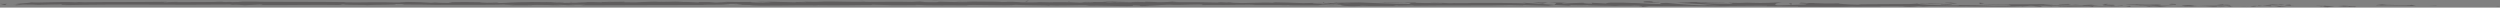 <?xml version="1.0" encoding="UTF-8"?>
<svg width="1310px" height="4px" viewBox="0 0 1310 4" version="1.1" xmlns="http://www.w3.org/2000/svg" xmlns:xlink="http://www.w3.org/1999/xlink">
    <rect x="0" y="0" width="1310" height="4" fill="#808080" stroke="none"/>
    <!-- Generator: Sketch 50.2 (55047) - http://www.bohemiancoding.com/sketch -->
    <title>Page 1</title>
    <desc>Created with Sketch.</desc>
    <defs>
        <polygon id="path-1" points="2.475 0.064 2.475 0.633 0.483 0.633 0.483 0.064 2.475 0.064"></polygon>
        <polygon id="path-3" points="0.494 0.038 9.839 0.038 9.839 0.607 0.494 0.607 0.494 0.038"></polygon>
        <polygon id="path-5" points="3.58 0.569 0.5 0.569 0.5 0.027 3.58 0.027 3.58 0.569"></polygon>
        <polygon id="path-7" points="3.383 0.569 0.303 0.569 0.303 0.057 3.383 0.057 3.383 0.569"></polygon>
        <polygon id="path-9" points="1105.66 3.25 0.146 3.25 0.146 0.07 1105.66 0.07"></polygon>
        <polygon id="path-11" points="0.648 0.583 4.378 0.583 4.378 0.083 0.648 0.083"></polygon>
        <polygon id="path-13" points="6.877 0.387 0.39 0.387 0.39 0.015 6.877 0.015"></polygon>
    </defs>
    <g id="Symbols" stroke="none" stroke-width="1" fill="none" fill-rule="evenodd" opacity="0.519">
        <g id="Footer" transform="translate(-3, -112)">
            <g id="Page-1" transform="translate(658.5, 113) scale(1, -1) translate(-658.5, -113) translate(3, 110)">
                <path d="M0,2.462 L1310,1.538 L0,2.462 Z" id="Fill-1" fill="#FFFFFF"></path>
                <g id="Group-171">
                    <g id="Group-4" transform="translate(1307.454, 0.29)">
                        <mask id="mask-2" fill="white">
                            <use xlink:href="#path-1"></use>
                        </mask>
                        <g id="Clip-3"></g>
                        <path d="M0.905,0.489 C2.839,0.521 2.14,0.134 2.429,0.064 C-0.805,0.155 0.988,0.59 0.905,0.489" id="Fill-2" fill="#3F3B3C" mask="url(#mask-2)"></path>
                    </g>
                    <polygon id="Fill-5" fill="#3F3B3C" points="1276.447 1.06 1277.011 0.858 1272.308 1.358"></polygon>
                    <path d="M1246.594,1.161 C1249.424,1.968 1257.41,1.013 1262.732,1.293 L1263.61,1.476 L1266.003,0.82 C1259.538,0.933 1251.149,1.38 1246.594,1.161" id="Fill-7" fill="#3F3B3C"></path>
                    <path d="M1230.656,0.323 C1231.641,0.954 1227.216,0.878 1234.37,0.51 C1234.01,0.442 1233.905,0.403 1233.696,0.351 C1233.052,0.364 1232.165,0.364 1230.656,0.323" id="Fill-9" fill="#3F3B3C"></path>
                    <path d="M1233.695,0.53 C1236.84,0.475 1231.635,0.006 1233.695,0.53" id="Fill-11" fill="#3F3B3C"></path>
                    <path d="M1219.179,0.818 L1223.315,0.529 C1222.45,0.344 1218.763,0.307 1220.13,0.17 C1215.883,0.331 1216.761,0.516 1219.179,0.818" id="Fill-13" fill="#3F3B3C"></path>
                    <path d="M1215.259,0.908 L1217.403,0.662 C1217.027,0.508 1216.46,0.455 1215.259,0.908" id="Fill-15" fill="#3F3B3C"></path>
                    <path d="M1221.952,0.479 L1217.403,0.768 C1218.007,0.913 1218.071,1.208 1219.491,0.663 C1219.121,0.932 1220.021,0.673 1221.952,0.479" id="Fill-17" fill="#3F3B3C"></path>
                    <path d="M1224.53,0.533 C1226.855,0.706 1229.858,0.812 1225.703,1.1 C1233.625,0.976 1232.451,0.407 1224.53,0.533" id="Fill-19" fill="#3F3B3C"></path>
                    <path d="M1245.079,1.354 L1248.187,1.708 L1250.87,1.288 C1249.53,1.495 1244.882,0.968 1245.079,1.354" id="Fill-21" fill="#3F3B3C"></path>
                    <path d="M1193.376,0.266 C1193.12,0.439 1194.774,0.724 1195.085,0.945 L1198.141,0.741 C1196.57,0.625 1193.589,0.522 1193.376,0.266" id="Fill-23" fill="#3F3B3C"></path>
                    <path d="M1195.085,0.508 L1190.512,1.002 C1194.602,1.049 1195.347,0.817 1195.085,0.508" id="Fill-25" fill="#3F3B3C"></path>
                    <polygon id="Fill-27" fill="#3F3B3C" points="1214.532 1.346 1222.043 0.711 1213.081 1.356"></polygon>
                    <polygon id="Fill-29" fill="#3F3B3C" points="1175.897 0.528 1178.487 0.124 1173.873 0.735"></polygon>
                    <g id="Group-33" transform="translate(1154.945, 0)">
                        <mask id="mask-4" fill="white">
                            <use xlink:href="#path-3"></use>
                        </mask>
                        <g id="Clip-32"></g>
                        <path d="M9.358,0.538 C11.273,0.319 6.718,0.174 8.745,0.038 C5.597,0.081 2.912,0.269 0.494,0.439 C3.066,0.343 5.807,0.364 9.358,0.538" id="Fill-31" fill="#3F3B3C" mask="url(#mask-4)"></path>
                    </g>
                    <path d="M1151.377,0.746 C1152.661,0.638 1153.992,0.449 1155.439,0.246 C1154.072,0.35 1152.729,0.498 1151.377,0.746" id="Fill-34" fill="#3F3B3C"></path>
                    <path d="M1182.715,0.917 C1182.361,0.81 1181.674,0.531 1179.109,0.417 L1180.914,0.912 C1181.462,0.914 1182.084,0.915 1182.715,0.917" id="Fill-36" fill="#3F3B3C"></path>
                    <path d="M1180.977,0.655 L1180.912,0.623 C1178.959,0.609 1177.604,0.591 1177.025,0.582 C1177.524,0.589 1178.713,0.609 1180.977,0.655" id="Fill-38" fill="#3F3B3C"></path>
                    <path d="M1183.169,0.593 C1183.003,0.591 1182.88,0.591 1182.717,0.591 C1182.889,0.684 1182.994,0.716 1183.169,0.593" id="Fill-40" fill="#3F3B3C"></path>
                    <path d="M1202.529,0.787 C1199.843,1.013 1194.241,1.257 1199.671,1.587 C1201.596,1.314 1198.488,1.126 1202.529,0.787" id="Fill-42" fill="#3F3B3C"></path>
                    <path d="M1185.412,1.068 L1190.275,1.183 C1190.176,1.04 1189.299,0.835 1190.629,0.683 L1185.412,1.068 Z" id="Fill-44" fill="#3F3B3C"></path>
                    <polygon id="Fill-46" fill="#3F3B3C" points="1183.033 1.187 1185.411 0.871 1183.609 0.793"></polygon>
                    <path d="M1159.71,0.54 C1157.612,0.803 1155.315,0.829 1152.721,0.875 C1155.502,0.987 1158.379,1.045 1161.108,1.038 C1161.493,0.85 1162.688,0.514 1159.71,0.54" id="Fill-48" fill="#3F3B3C"></path>
                    <path d="M1170.045,0.581 C1169.9,0.604 1169.715,0.616 1169.58,0.638 C1169.866,0.72 1170.097,0.745 1170.045,0.581" id="Fill-50" fill="#3F3B3C"></path>
                    <path d="M1127.177,0.651 C1127.318,0.703 1127.442,0.769 1127.586,0.826 C1127.62,0.769 1127.642,0.714 1127.682,0.657 L1127.177,0.651 Z" id="Fill-52" fill="#3F3B3C"></path>
                    <path d="M1161.577,1.016 C1163.668,1.198 1164.916,0.954 1166.105,0.652 C1164.543,0.754 1162.886,0.822 1161.109,0.836 C1160.937,0.975 1160.906,1.066 1161.577,1.016" id="Fill-54" fill="#3F3B3C"></path>
                    <path d="M1144.253,0.515 C1145.344,0.683 1146.579,0.824 1147.875,0.954 C1146.81,0.698 1144.638,0.301 1144.253,0.515" id="Fill-56" fill="#3F3B3C"></path>
                    <path d="M1168.872,0.676 C1168.977,0.66 1169.073,0.642 1169.187,0.633 C1168.5,0.426 1168.586,0.526 1168.872,0.676" id="Fill-58" fill="#3F3B3C"></path>
                    <path d="M1168.872,0.544 C1167.798,0.663 1166.954,0.865 1166.107,1.044 C1167.376,0.976 1168.558,0.887 1169.578,0.765 C1169.319,0.708 1169.06,0.623 1168.872,0.544" id="Fill-60" fill="#3F3B3C"></path>
                    <path d="M1119.474,1.769 C1119.838,1.608 1125.329,1.457 1130.078,1.626 C1134.741,1.503 1131.674,0.976 1127.587,0.682 C1127.445,0.752 1127.448,0.817 1122.647,0.915 C1124.331,1.002 1133.312,1.114 1129.265,1.262 C1122.902,1.349 1124.048,1.208 1120.953,1.125 C1123.589,1.324 1112.865,1.421 1114.26,1.715 L1119.838,1.608 C1119.942,1.654 1117.922,1.728 1119.474,1.769" id="Fill-62" fill="#3F3B3C"></path>
                    <path d="M1136.742,1.117 L1138.719,1.058 C1136.464,0.983 1134.847,0.806 1131.875,0.457 C1128.586,0.683 1127.905,0.851 1127.684,1.001 L1137.416,1.049 L1136.742,1.117 Z" id="Fill-64" fill="#3F3B3C"></path>
                    <path d="M1147.593,0.715 C1146.056,0.973 1141.31,1.085 1144.224,1.36 C1150.026,1.337 1148.283,1.143 1151.748,1.029 C1142.388,1.1 1154.433,0.884 1147.667,0.745 C1149.506,0.699 1151.16,0.685 1152.721,0.673 C1151.033,0.643 1149.407,0.606 1147.876,0.56 C1147.963,0.566 1148.021,0.57 1148.092,0.576 L1148.135,0.575 C1148.135,0.576 1148.126,0.577 1148.126,0.579 C1148.529,0.61 1148.665,0.63 1148.209,0.611 C1148.178,0.615 1148.064,0.616 1148.015,0.617 C1147.95,0.653 1147.778,0.684 1147.593,0.714 C1144.88,0.664 1147.165,0.648 1148.015,0.617 C1148.046,0.604 1148.117,0.592 1148.126,0.579 C1148.117,0.578 1148.104,0.576 1148.092,0.576 L1138.717,0.724 C1140.703,0.758 1143.189,0.749 1147.593,0.715" id="Fill-66" fill="#3F3B3C"></path>
                    <path d="M1194.68,1.704 C1194.388,1.618 1194.4,1.55 1194.379,1.477 C1193.775,1.6 1193.544,1.682 1194.68,1.704" id="Fill-68" fill="#3F3B3C"></path>
                    <path d="M1190.819,1.688 C1191.5,1.647 1192.066,1.531 1194.284,1.559 C1196.206,1.644 1194.278,1.698 1194.379,1.792 C1195.713,1.714 1199.049,1.58 1194.86,1.444 L1194.195,1.484 C1190.419,1.389 1185.562,1.032 1186.221,0.992 C1187.327,1.251 1188.303,1.436 1190.819,1.688" id="Fill-70" fill="#3F3B3C"></path>
                    <path d="M1168.938,1.085 L1161.131,1.337 L1165.113,1.756 L1164.91,1.501 C1169.351,1.594 1168.39,1.282 1168.938,1.085" id="Fill-72" fill="#3F3B3C"></path>
                    <polygon id="Fill-74" fill="#3F3B3C" points="1126.28 0.898 1127.309 0.378 1122.806 1.117"></polygon>
                    <polygon id="Fill-76" fill="#3F3B3C" points="1116.134 0.931 1116.503 0.431 1113.827 0.737"></polygon>
                    <path d="M543.549,2.914 L541.254,3.178 C542.342,3.094 543.038,3.008 543.549,2.914" id="Fill-78" fill="#3F3B3C"></path>
                    <path d="M560.161,3.28 L560.565,2.837 C559.798,3.082 559.484,3.264 560.161,3.28" id="Fill-80" fill="#3F3B3C"></path>
                    <path d="M866.906,1.229 C863.558,0.814 859.816,0.167 860.225,0.674 L861.26,1.165 C863.592,1.073 865.384,1.125 866.906,1.229" id="Fill-82" fill="#3F3B3C"></path>
                    <path d="M696.254,2.13 C696.571,2.18 696.904,2.233 697.233,2.286 C698.043,2.107 698.804,1.941 699.484,1.786 C698.514,1.894 697.412,2.009 696.254,2.13" id="Fill-84" fill="#3F3B3C"></path>
                    <path d="M693.919,3.022 L689.509,2.522 C690.501,2.699 691.921,2.865 693.919,3.022" id="Fill-86" fill="#3F3B3C"></path>
                    <g id="Group-90" transform="translate(449.659, 3.134)">
                        <mask id="mask-6" fill="white">
                            <use xlink:href="#path-5"></use>
                        </mask>
                        <g id="Clip-89"></g>
                        <path d="M3.17,0.027 L0.5,0.439 C4.689,0.431 2.841,0.227 3.17,0.027" id="Fill-88" fill="#3F3B3C" mask="url(#mask-6)"></path>
                    </g>
                    <path d="M1012.202,0.926 C1009.316,0.722 1007.018,0.637 1005.001,0.614 C1008.481,0.917 1011.29,1.375 1012.202,0.926" id="Fill-91" fill="#3F3B3C"></path>
                    <path d="M550.024,1.04 C548.62,1.192 548.022,1.36 548.065,1.54 C549.51,1.397 550.326,1.239 550.024,1.04" id="Fill-93" fill="#3F3B3C"></path>
                    <path d="M996.673,0.87 C997.181,0.944 997.68,0.98 998.197,1.042 C1000.307,0.911 1002.426,0.806 1005.004,0.848 C1002.435,0.535 999.494,0.346 996.673,0.87" id="Fill-95" fill="#3F3B3C"></path>
                    <g id="Group-99" transform="translate(122.728, 3.134)">
                        <mask id="mask-8" fill="white">
                            <use xlink:href="#path-7"></use>
                        </mask>
                        <g id="Clip-98"></g>
                        <path d="M1.058,0.115 C0.818,0.093 0.531,0.083 0.313,0.057 C0.242,0.124 0.572,0.128 1.058,0.115" id="Fill-97" fill="#3F3B3C" mask="url(#mask-8)"></path>
                    </g>
                    <path d="M27.869,1.576 C28.812,1.513 30.352,1.506 31.805,1.488 C31.097,1.422 29.911,1.433 27.869,1.576" id="Fill-100" fill="#3F3B3C"></path>
                    <path d="M1075.3,0.594 C1077.453,0.524 1075.642,0.485 1075.3,0.594" id="Fill-102" fill="#3F3B3C"></path>
                    <path d="M1085.79,1.229 C1085.334,1.341 1084.986,1.484 1084.934,1.712 C1085.109,1.473 1085.408,1.323 1085.79,1.229" id="Fill-104" fill="#3F3B3C"></path>
                    <path d="M975.271,1.731 C975.206,1.731 975.157,1.728 975.086,1.728 C975.726,1.919 975.616,1.883 975.271,1.731" id="Fill-106" fill="#3F3B3C"></path>
                    <path d="M1078.541,0.85 C1077.731,0.732 1076.801,0.634 1075.788,0.566 C1076.231,0.641 1077.069,0.734 1078.541,0.85" id="Fill-108" fill="#3F3B3C"></path>
                    <path d="M1078.103,0.61 C1078.845,0.651 1079.427,0.674 1079.985,0.699 C1080.256,0.535 1080.016,0.433 1078.103,0.61" id="Fill-110" fill="#3F3B3C"></path>
                    <path d="M1072.302,0.602 C1073.534,0.581 1074.68,0.625 1075.789,0.693 C1075.364,0.627 1075.188,0.572 1075.299,0.538 C1074.671,0.556 1073.778,0.579 1072.302,0.602" id="Fill-112" fill="#3F3B3C"></path>
                    <path d="M300.071,2.698 C299.929,2.666 299.763,2.648 299.609,2.607 C297.441,3.023 298.393,2.955 300.071,2.698" id="Fill-114" fill="#3F3B3C"></path>
                    <path d="M810.95,2.682 C811.052,2.671 811.104,2.646 811.197,2.634 C811.095,2.623 810.969,2.612 810.876,2.6 L810.95,2.682 Z" id="Fill-116" fill="#3F3B3C"></path>
                    <path d="M803.225,2.893 C806.508,2.624 808.383,2.656 810.878,2.71 L808.303,2.093 L803.225,2.893 Z" id="Fill-118" fill="#3F3B3C"></path>
                    <g id="Group-122" transform="translate(5.694, 0.29)">
                        <mask id="mask-10" fill="white">
                            <use xlink:href="#path-9"></use>
                        </mask>
                        <g id="Clip-121"></g>
                        <path d="M271.346,1.027 L272.765,1.106 C269.565,1.197 270.462,1.116 271.346,1.027 M1053.305,0.549 C1054.035,0.505 1053.986,0.463 1053.675,0.42 C1053.166,0.498 1051.534,0.505 1049.671,0.484 C1050.188,0.565 1051.131,0.619 1053.305,0.549 M1046.021,0.442 C1045.953,0.447 1045.907,0.45 1045.852,0.457 C1042.344,0.34 1043.588,0.387 1046.021,0.442 M702.516,2.009 C701.349,2.112 699.541,2.063 697.499,1.948 C698.977,1.922 700.656,1.932 702.516,2.009 M579.205,2.571 C577.634,2.636 574.505,2.838 573.35,2.658 C575.133,2.305 576.522,2.472 579.205,2.571 M498.081,2.698 L503.514,2.853 C496.973,3.117 492.226,3.03 497.33,3.25 C498.081,2.698 518.43,3.181 519.166,2.63 L522.748,2.744 C521.722,2.739 521.562,2.772 520.546,2.767 C527.515,3.027 525.704,2.365 534.673,2.438 C537.799,2.479 539.983,2.557 537.855,2.624 L544.815,2.484 C546.842,2.493 546.349,2.59 544.331,2.58 L554.951,2.53 L554.871,2.546 C556.383,2.459 559.814,2.323 561.489,2.265 C564.19,2.343 560.137,2.324 560.83,2.393 L566.707,2.256 C569.106,2.397 564.237,2.539 560.174,2.521 C565.684,3.068 565.05,2.379 576.913,2.694 L571.363,2.767 C574.951,3.078 579.282,2.962 585.568,3.154 C584.074,3.053 572.98,2.669 579.359,2.528 C581.16,2.569 583.532,2.587 586.969,2.474 C587.009,2.67 590.369,2.62 594.576,2.607 L594.296,2.867 C598.842,2.789 598.478,2.657 601.152,2.539 C606.221,2.561 607.281,2.762 608.479,2.931 C616.597,2.968 602.861,2.611 612.47,2.557 C619.224,2.652 623.961,2.544 632.033,2.384 C636.761,2.47 631.211,2.543 632.908,2.616 L637.091,2.407 C638.116,2.411 637.787,2.475 637.62,2.507 C641.147,2.425 637.904,2.247 643.45,2.174 C644.935,1.886 654.855,2.585 661.711,2.256 C663.405,2.329 660.898,2.416 661.418,2.516 C670.833,2.297 669.494,2.357 677.218,2.065 L683.815,2.232 C678.967,2.039 685.145,1.805 690.56,1.612 C688.838,1.519 687.369,1.437 686.38,1.399 L695.026,1.255 C696.073,1.296 695.204,1.386 693.791,1.495 C694.379,1.474 694.939,1.452 695.374,1.433 C698.469,1.526 696.87,1.677 694.659,1.824 C693.606,1.773 692.556,1.719 691.539,1.665 C689.408,1.825 687.415,2 687.865,2.152 C688.426,2.122 689.507,2.096 690.698,2.08 C690.141,2.124 689.787,2.162 690.046,2.188 C690.338,2.215 691.24,2.157 692.651,2.09 L694.628,2.379 L695.1,2.263 L706.421,2.438 C714.509,2.142 721.537,1.708 734.383,1.582 C731.202,1.796 733.709,1.929 733.542,2.181 C730.028,1.916 723.594,2.3 716.933,2.249 C720.41,2.275 719.649,2.396 718.765,2.438 L730.635,2.189 C730.376,2.395 733.163,2.342 736.268,2.425 C733.912,2.02 745.113,2.149 749.943,2.022 C750.247,2.158 749.092,2.298 743.195,2.269 C749.712,2.571 751.584,1.786 757.981,2.043 C756.54,2.047 755.763,2.026 755.197,2.096 C758.554,1.972 766.78,2.064 764.849,2.184 L763.414,2.188 C772.974,2.23 792.509,2.174 793.923,1.828 C794.021,1.872 792.685,2.245 792.109,2.315 L809.125,1.143 C807.631,1.441 813.421,2.144 805.503,2.316 C807.779,2.357 810.597,2.405 815.389,2.297 C813.837,2.256 811.506,1.87 813.628,1.842 C819.461,2.169 817.675,2.017 824.863,2.294 C822.535,2.232 825.103,1.765 828.781,1.778 C828.211,1.848 829.104,2.237 827.761,2.286 L836.899,1.824 C834.617,1.908 836.508,2.211 838.559,2.34 C837.607,2.251 846.474,2.343 848.911,2.297 L845.03,2.193 C855.366,2.256 855.215,1.545 865.468,1.563 C864.23,1.658 862.422,2.145 867.639,2.2 C870.02,1.964 878.181,1.068 887.249,0.883 L888.992,1.016 L895.946,0.859 C891.625,1.214 879.487,1.962 872.853,2.254 C876.725,2.358 873.937,2.411 879.728,2.395 C881.779,2.52 876.577,2.587 874.874,2.596 L888.36,2.669 C887.754,2.396 898.663,2.389 898.142,2.162 L883.507,2.453 C882.903,2.181 891.948,1.673 901.505,1.716 C903.938,1.823 899.704,2.203 899.904,2.294 C901.142,2.2 908.968,2.11 909.845,2.176 L905.799,2.324 C911.121,2.424 914.465,1.957 920.868,2.214 C923.073,2.23 927.465,2.562 927.841,2.4 C924.235,2.091 923.498,1.127 925.888,0.891 C926.661,0.912 937.484,1.183 940.006,1.335 C943.647,1.578 934.574,1.921 937.672,2.129 C937.801,2.054 939.806,1.961 940.641,1.931 C942.96,1.993 939.689,2.163 944.722,2.126 C945.553,1.849 954.962,2.143 947.096,1.89 C952.018,1.809 952.332,1.944 958.113,1.929 C956.265,1.751 963.284,1.317 968.215,1.235 C967.928,1.306 969.037,1.397 969.576,1.439 C979.672,1.458 985.096,1.58 994.508,1.578 C995.376,1.644 999.922,1.723 997.991,1.843 C999.343,1.793 1000.584,1.699 1003.488,1.69 C1009.115,1.926 997.015,1.731 1001.308,2.016 C1001.668,1.855 1008.81,1.79 1012.941,1.687 C1011.662,1.439 1003.387,1.645 999.247,1.748 C999.217,1.405 1006.414,1.042 1016.248,0.878 C1024.065,0.788 1019.645,1.097 1021,1.048 C1035.688,1.099 1033.492,0.442 1045.698,0.682 C1050.542,0.898 1045.929,1.117 1047.007,1.274 C1040.641,1.36 1037.225,1.14 1032.907,1.152 L1038.226,1.252 C1036.203,1.326 1031.952,1.383 1029.633,1.321 C1033.696,1.515 1054.448,1.345 1065.785,1.519 C1067.796,1.445 1071.267,1.368 1069.622,1.281 L1066.037,1.313 C1062.736,1.139 1072.776,1.066 1068.236,0.986 C1073.041,0.859 1078.424,0.662 1085.2,0.757 L1086.481,1.006 C1086.333,0.933 1082.049,0.86 1080.149,0.937 C1082.967,0.825 1090.541,1.268 1093.623,0.94 L1088.871,0.77 C1093.697,0.642 1099.657,0.375 1105.66,0.45 C1102.922,0.205 1104.277,0.479 1100.005,0.193 C1103.713,0.549 1084.652,0.187 1090.605,0.56 C1086.216,0.228 1083.026,0.423 1077.297,0.141 C1077.479,0.223 1079.33,0.297 1074.291,0.259 C1074.063,0.284 1073.527,0.315 1073.189,0.332 C1073.035,0.33 1072.979,0.329 1072.847,0.327 C1072.948,0.33 1073.022,0.333 1073.127,0.336 C1072.908,0.349 1072.89,0.351 1073.229,0.339 C1074.43,0.375 1075.403,0.417 1075.8,0.463 C1073.306,0.653 1065.295,0.652 1062.591,0.751 C1059.6,0.713 1063.835,0.656 1062.203,0.569 L1058.159,0.718 C1057.752,0.535 1050.21,0.419 1057.247,0.308 L1050.909,0.303 C1047.176,0.203 1042.042,0.165 1038.879,0.244 C1035.888,0.206 1031.333,0.45 1033.933,0.306 L1023.997,0.425 L1023.905,0.379 C1014.099,0.362 1003.726,0.693 992.506,0.37 C989.204,0.418 985.795,0.476 980.269,0.427 L979.185,0.27 C974.951,0.328 966.453,0.12 964.636,0.285 C960.05,-0.137 944.06,0.204 936.603,0.133 L936.329,0.339 C931.195,0.33 926.276,0.392 919.91,0.478 L920.308,0.66 C914.819,0.813 906.184,0.539 897.498,0.562 C898.087,0.492 900.292,0.51 901.85,0.551 C891.459,0.145 879.965,0.862 870.543,0.568 C868.2,0.635 866.5,0.614 864.855,0.569 C865.074,0.568 865.268,0.565 865.437,0.559 C865.197,0.557 864.84,0.557 864.473,0.557 C863.435,0.527 862.37,0.491 861.211,0.462 C862.197,0.506 863.136,0.542 863.956,0.559 C862.148,0.563 859.404,0.588 856.718,0.635 L855.566,0.44 C855.347,0.442 855.172,0.442 854.944,0.446 C852.301,0.375 852.825,0.54 854.239,0.686 C852.884,0.719 851.645,0.758 850.685,0.806 C848.532,0.491 843.632,0.916 840.697,0.581 C838.889,0.746 827.182,0.712 825.759,1.059 C825.667,1.014 824.872,0.993 826.326,0.989 C823.326,0.952 820.33,0.914 817.644,1.013 L816.363,0.765 L809.827,1.103 C805.845,0.954 804.194,0.867 808.136,0.673 C798.61,0.973 800.403,0.788 792.306,1.085 L792.694,0.923 C789.796,0.931 785.17,1.149 783.417,1.018 C776.925,0.715 751.335,0.994 734.682,0.719 C737.925,1.191 726.939,0.511 726.292,0.879 C725.319,0.767 722.997,0.705 725.689,0.607 C717.198,0.721 712.923,0.436 707.068,0.749 C706.092,0.637 708.879,0.584 708.013,0.518 C707.333,0.542 705.319,0.617 704.432,0.551 C703.563,0.484 705.673,0.455 707.016,0.406 C698.34,0.43 697.471,0.776 696.852,1.1 C692.451,0.949 690.258,0.972 687.089,1.186 C685.555,1.081 682.999,0.972 688.389,0.93 C685.355,0.917 669.854,0.786 669.555,1.046 C668.6,0.98 665.314,1.029 664.517,1.059 C657.71,1.048 657.11,1.025 650.429,1.053 L652.283,1.095 C649.653,1.409 646.73,1.167 641.344,1.208 L641.498,1.176 C629.135,0.957 636.167,1.287 623.97,1.036 L624.642,1.231 C623.518,1.651 613.835,0.99 606.766,1.154 L609.323,1.264 C605.463,1.41 598.506,0.7 594.625,0.65 C593.779,0.614 595.959,0.591 597.139,0.563 C586.972,0.322 595.83,0.819 588.262,0.883 C586.864,0.746 590.052,0.532 584.955,0.509 C582.414,0.399 570.196,0.965 563.236,0.705 C564.772,0.81 566.294,0.915 562.783,0.996 C557.396,1.037 548.203,0.604 543.346,0.941 C542.659,0.913 542.4,0.884 542.373,0.858 C538.255,0.947 528.991,1.009 526.514,1.192 C522.686,0.521 500.918,1.534 500.989,0.913 L488.321,0.954 L488.651,0.89 C480.551,0.854 477.69,1.004 474.85,1.155 C472.974,1.114 474.339,1.055 474.493,1.022 C462.657,0.904 461.48,0.931 451.569,1.246 L450.531,1.045 C447.846,1.164 433.414,0.739 421.815,0.981 C421.929,0.958 422.166,0.919 423.087,0.89 C410.037,1.134 391.808,0.349 387.046,1.085 L378.435,1.271 C389.587,1.321 376.787,1.59 381.376,1.709 C376.994,1.755 370.033,1.494 375.42,1.454 L376.264,1.49 C378.232,1.106 362.408,1.362 362.7,1.102 C340.762,1.133 319.373,0.934 298.824,0.929 L301.202,1.225 L294.035,1.212 C292.15,1.144 291.5,0.981 296.616,0.991 C293.921,0.824 288.044,1.136 287.9,1.201 C277.884,1.086 291.799,0.852 288.728,0.847 L284.561,0.871 L285.501,0.906 C282.125,1.029 281.829,1.158 275.682,1.147 C271.792,1.09 273.683,0.965 272.152,0.954 C272.159,0.933 271.641,0.923 269.802,0.947 L260.772,0.927 L264.391,1.159 C260.39,1.277 255.897,1.152 260.073,1.415 C253.944,1.009 226.383,1.287 222.625,1.162 C217.023,1.337 211.492,1.337 204.636,1.32 C206.339,1.368 207.368,1.631 201.454,1.602 C203.601,1.056 190.623,1.372 185.83,0.983 C190.108,1.24 169.024,1.057 175.738,1.422 C170.804,1.381 175.43,1.218 171.685,1.092 C159.95,1.31 145.801,0.97 131.292,1.049 C131.067,1.121 133.5,1.229 130.393,1.337 L122.718,0.984 C119.854,1.021 120.091,1.398 114.846,1.153 C115.588,1.213 116.697,1.303 114.775,1.327 C86.329,0.995 56.683,1.645 27.788,1.008 C31.702,1.144 29.097,1.159 26.109,1.166 C28.052,1.198 26.072,1.342 26.457,1.439 L14.359,1.177 C12.167,1.447 1.399,1.203 0.146,1.46 L3.974,1.412 C-1.108,1.718 11.119,2.082 10.386,2.471 C16.075,2.123 25.435,2.973 34.77,2.475 C36.839,2.553 33.014,2.601 34.12,2.69 C36.485,2.522 39.346,2.486 44.656,2.557 L44.058,2.599 C58.962,2.55 65.359,2.711 82.107,2.811 L80.86,2.619 C84.46,2.643 85.218,2.702 86.905,2.75 C91.023,2.456 76.797,2.739 80.549,2.415 C85.335,2.804 105.923,2.407 109.163,2.85 C114.701,2.849 107.534,2.628 113.069,2.627 L114.541,2.747 L115.933,2.591 C119.564,2.615 121.4,2.764 121.538,2.866 C120.657,2.854 119.037,2.896 118.092,2.905 C122.804,3.045 131.36,2.849 132.98,2.895 L127.658,2.824 C142.762,2.702 161.21,2.85 175.799,2.596 L174.687,2.506 C185.827,2.332 183.616,2.601 195.852,2.516 L195.409,2.538 C197.854,2.446 201.122,2.399 204.473,2.407 C201.387,2.515 210.294,2.611 206.244,2.73 C218.323,2.543 212.215,2.585 220.186,2.243 L222.034,2.393 C224.75,2.255 224.975,2.183 231.086,2.141 C226.075,2.273 234.994,2.368 229.382,2.542 C242.219,2.864 248.416,2.198 254.314,2.677 C260.19,2.256 243.208,2.452 246.503,2.361 C243.738,2.226 251.354,2.046 255.38,2.086 C259.479,2.093 262.365,2.615 272.67,2.601 C271.644,2.6 271.576,2.631 270.554,2.63 C274.413,2.735 278.106,2.482 282.84,2.652 C285.485,2.399 288.984,2.663 289.738,2.341 L280.286,2.421 C285.642,2.334 290.656,1.955 299.489,2.132 C298.805,2.197 296.181,2.284 294.377,2.333 C296.961,2.426 299.348,2.267 302.027,2.363 C301.272,2.685 290.539,2.439 284.804,2.688 C287.582,2.822 295.661,2.449 292.784,2.799 C296.918,2.353 302.942,2.849 309.908,2.507 L309.456,2.7 C310.558,2.669 312.843,2.577 314.876,2.58 L311.205,2.832 C316.847,2.616 322.105,3.012 327.519,2.893 C316.173,2.906 324.966,2.663 320.161,2.525 C334.15,2.258 328.227,3.024 343.895,2.923 C341.773,2.951 335.924,2.811 339.241,2.72 C342.222,2.759 346.164,2.83 348,2.93 C358.379,2.884 346.398,2.733 350.815,2.612 C354.357,2.845 355.909,2.513 360.458,2.436 L360.495,2.631 C372.331,2.75 363.618,2.221 374.274,2.367 L369.781,2.642 L375.331,2.568 L374.194,2.791 C380.228,2.623 382.112,2.665 388.032,2.724 C386.652,2.586 388.793,2.367 394.031,2.358 C397.61,2.473 392.039,2.546 399.464,2.514 C397.792,2.637 395.959,2.792 392.723,2.613 C392.393,2.677 391.072,2.737 390.733,2.801 C394.586,2.932 400.407,2.826 403.096,2.822 C402.058,2.815 400.823,2.806 400.185,2.778 L410.943,2.501 C412.64,2.573 411.297,2.633 409.97,2.691 C412.147,2.669 413.653,2.578 416.859,2.559 C416.034,2.719 416.24,2.884 411.704,2.961 L421.957,2.778 C422.643,2.847 427.226,2.966 425.899,3.025 C431.587,3.116 439.838,2.708 447.381,2.828 C447.772,2.796 448.557,2.766 450.162,2.743 C457.249,2.775 463.531,2.967 471.924,2.743 L476.701,3.026 C483.276,2.958 470.236,2.67 481.185,2.556 C488.937,2.46 484.09,2.798 486.812,2.876 C490.662,2.73 497.358,2.433 504.49,2.661 C502.134,2.716 500.283,2.675 498.081,2.698" id="Fill-120" fill="#3F3B3C" mask="url(#mask-10)"></path>
                    </g>
                    <path d="M694.235,2.943 C693.788,2.787 693.665,2.615 693.56,2.443 C692.941,2.6 692.929,2.778 694.235,2.943" id="Fill-123" fill="#3F3B3C"></path>
                    <path d="M453.323,3.129 C453.24,3.12 453.16,3.125 453.077,3.118 C452.941,3.184 452.867,3.25 452.83,3.316 L453.323,3.129 Z" id="Fill-125" fill="#3F3B3C"></path>
                    <path d="M946.26,2.919 C944.76,2.782 943.922,2.605 943.365,2.419 C943.284,2.66 943.968,2.862 946.26,2.919" id="Fill-127" fill="#3F3B3C"></path>
                    <path d="M1097.574,0.437 L1092.911,0.67 C1095.166,0.622 1095.973,0.805 1097.115,0.937 C1097.008,0.74 1096.118,0.455 1097.574,0.437" id="Fill-129" fill="#3F3B3C"></path>
                    <path d="M1138.098,2.008 C1138.779,1.905 1139.543,1.994 1140.214,1.89 L1140.026,1.508 C1137.122,1.539 1135.096,1.853 1138.098,2.008" id="Fill-131" fill="#3F3B3C"></path>
                    <path d="M1101.914,1.227 C1102.29,1.688 1105.212,1.526 1108.48,1.437 C1108.283,1.438 1108.095,1.442 1107.901,1.437 C1108.856,0.789 1105.379,1.009 1101.914,1.227" id="Fill-133" fill="#3F3B3C"></path>
                    <path d="M1109.237,1.389 C1110.244,1.344 1111.272,1.314 1112.258,1.357 C1112.637,0.839 1111.032,1.253 1109.237,1.389" id="Fill-135" fill="#3F3B3C"></path>
                    <path d="M1068.231,1.037 C1069.781,1.153 1069.195,0.446 1070.076,0.632 C1071.798,0.042 1059.753,1.359 1068.231,1.037" id="Fill-137" fill="#3F3B3C"></path>
                    <polygon id="Fill-139" fill="#3F3B3C" points="1104.577 1.992 1103.397 1.425 1101.574 1.887"></polygon>
                    <path d="M1078.774,1.647 L1083.998,1.945 C1083.918,1.754 1084.58,1.64 1085.393,1.551 C1082.178,1.524 1078.648,1.31 1078.774,1.647" id="Fill-141" fill="#3F3B3C"></path>
                    <path d="M1085.394,1.642 C1087.069,1.658 1088.664,1.629 1089.594,1.44 C1088.689,1.456 1086.736,1.499 1085.394,1.642" id="Fill-143" fill="#3F3B3C"></path>
                    <polygon id="Fill-145" fill="#3F3B3C" points="1097.442 1.943 1095.896 1.711 1092.21 1.638"></polygon>
                    <path d="M1022.653,1.486 L1016.958,1.686 C1016.379,1.913 1017.935,2.049 1020.054,1.956 C1021.415,1.795 1023.528,1.704 1022.653,1.486" id="Fill-147" fill="#3F3B3C"></path>
                    <path d="M1039.903,2.309 C1038.36,2.193 1038.255,2.067 1037.383,1.88 L1037.22,2.587 L1039.903,2.309 Z" id="Fill-149" fill="#3F3B3C"></path>
                    <path d="M1023.289,2.102 C1022.722,2.299 1015.025,2.677 1022.248,2.622 C1022.824,2.426 1028.527,2.254 1023.289,2.102" id="Fill-151" fill="#3F3B3C"></path>
                    <polygon id="Fill-153" fill="#3F3B3C" points="937.428 2.214 938.878 2.206 938.656 1.414"></polygon>
                    <path d="M861.793,3.306 C868.547,3.533 863.388,2.695 869.493,2.982 C871.076,2.747 864.503,2.749 866.126,2.545 C862.055,2.796 859.911,2.661 861.793,3.306" id="Fill-155" fill="#3F3B3C"></path>
                    <path d="M866.125,2.841 C866.778,2.747 867.468,2.634 868.204,2.481 C867.025,2.629 866.47,2.743 866.125,2.841" id="Fill-157" fill="#3F3B3C"></path>
                    <polygon id="Fill-159" fill="#3F3B3C" points="11.956 1.48 7.61 1.175 10.419 1.675"></polygon>
                    <path d="M3.631,2.044 L2.599,1.307 L0,1.98 C0.979,1.945 2.883,1.879 3.631,2.044" id="Fill-161" fill="#3F3B3C"></path>
                    <g id="Group-165" transform="translate(592.928, 3.134)">
                        <mask id="mask-12" fill="white">
                            <use xlink:href="#path-11"></use>
                        </mask>
                        <g id="Clip-164"></g>
                        <path d="M4.049,0.415 L4.378,0.27 C3.704,0.115 2.687,0.105 0.648,0.083 L4.049,0.415 Z" id="Fill-163" fill="#3F3B3C" mask="url(#mask-12)"></path>
                    </g>
                    <polygon id="Fill-166" fill="#3F3B3C" points="538.087 3.595 539.101 3.608 537.2 2.943"></polygon>
                    <g id="Group-170" transform="translate(488.213, 3.366)">
                        <mask id="mask-14" fill="white">
                            <use xlink:href="#path-13"></use>
                        </mask>
                        <g id="Clip-169"></g>
                        <path d="M0.465,0.337 C2.482,0.359 4.851,0.225 6.877,0.246 C2.482,0.359 -0.089,-0.392 0.465,0.337" id="Fill-168" fill="#3F3B3C" mask="url(#mask-14)"></path>
                    </g>
                </g>
            </g>
        </g>
    </g>
</svg>